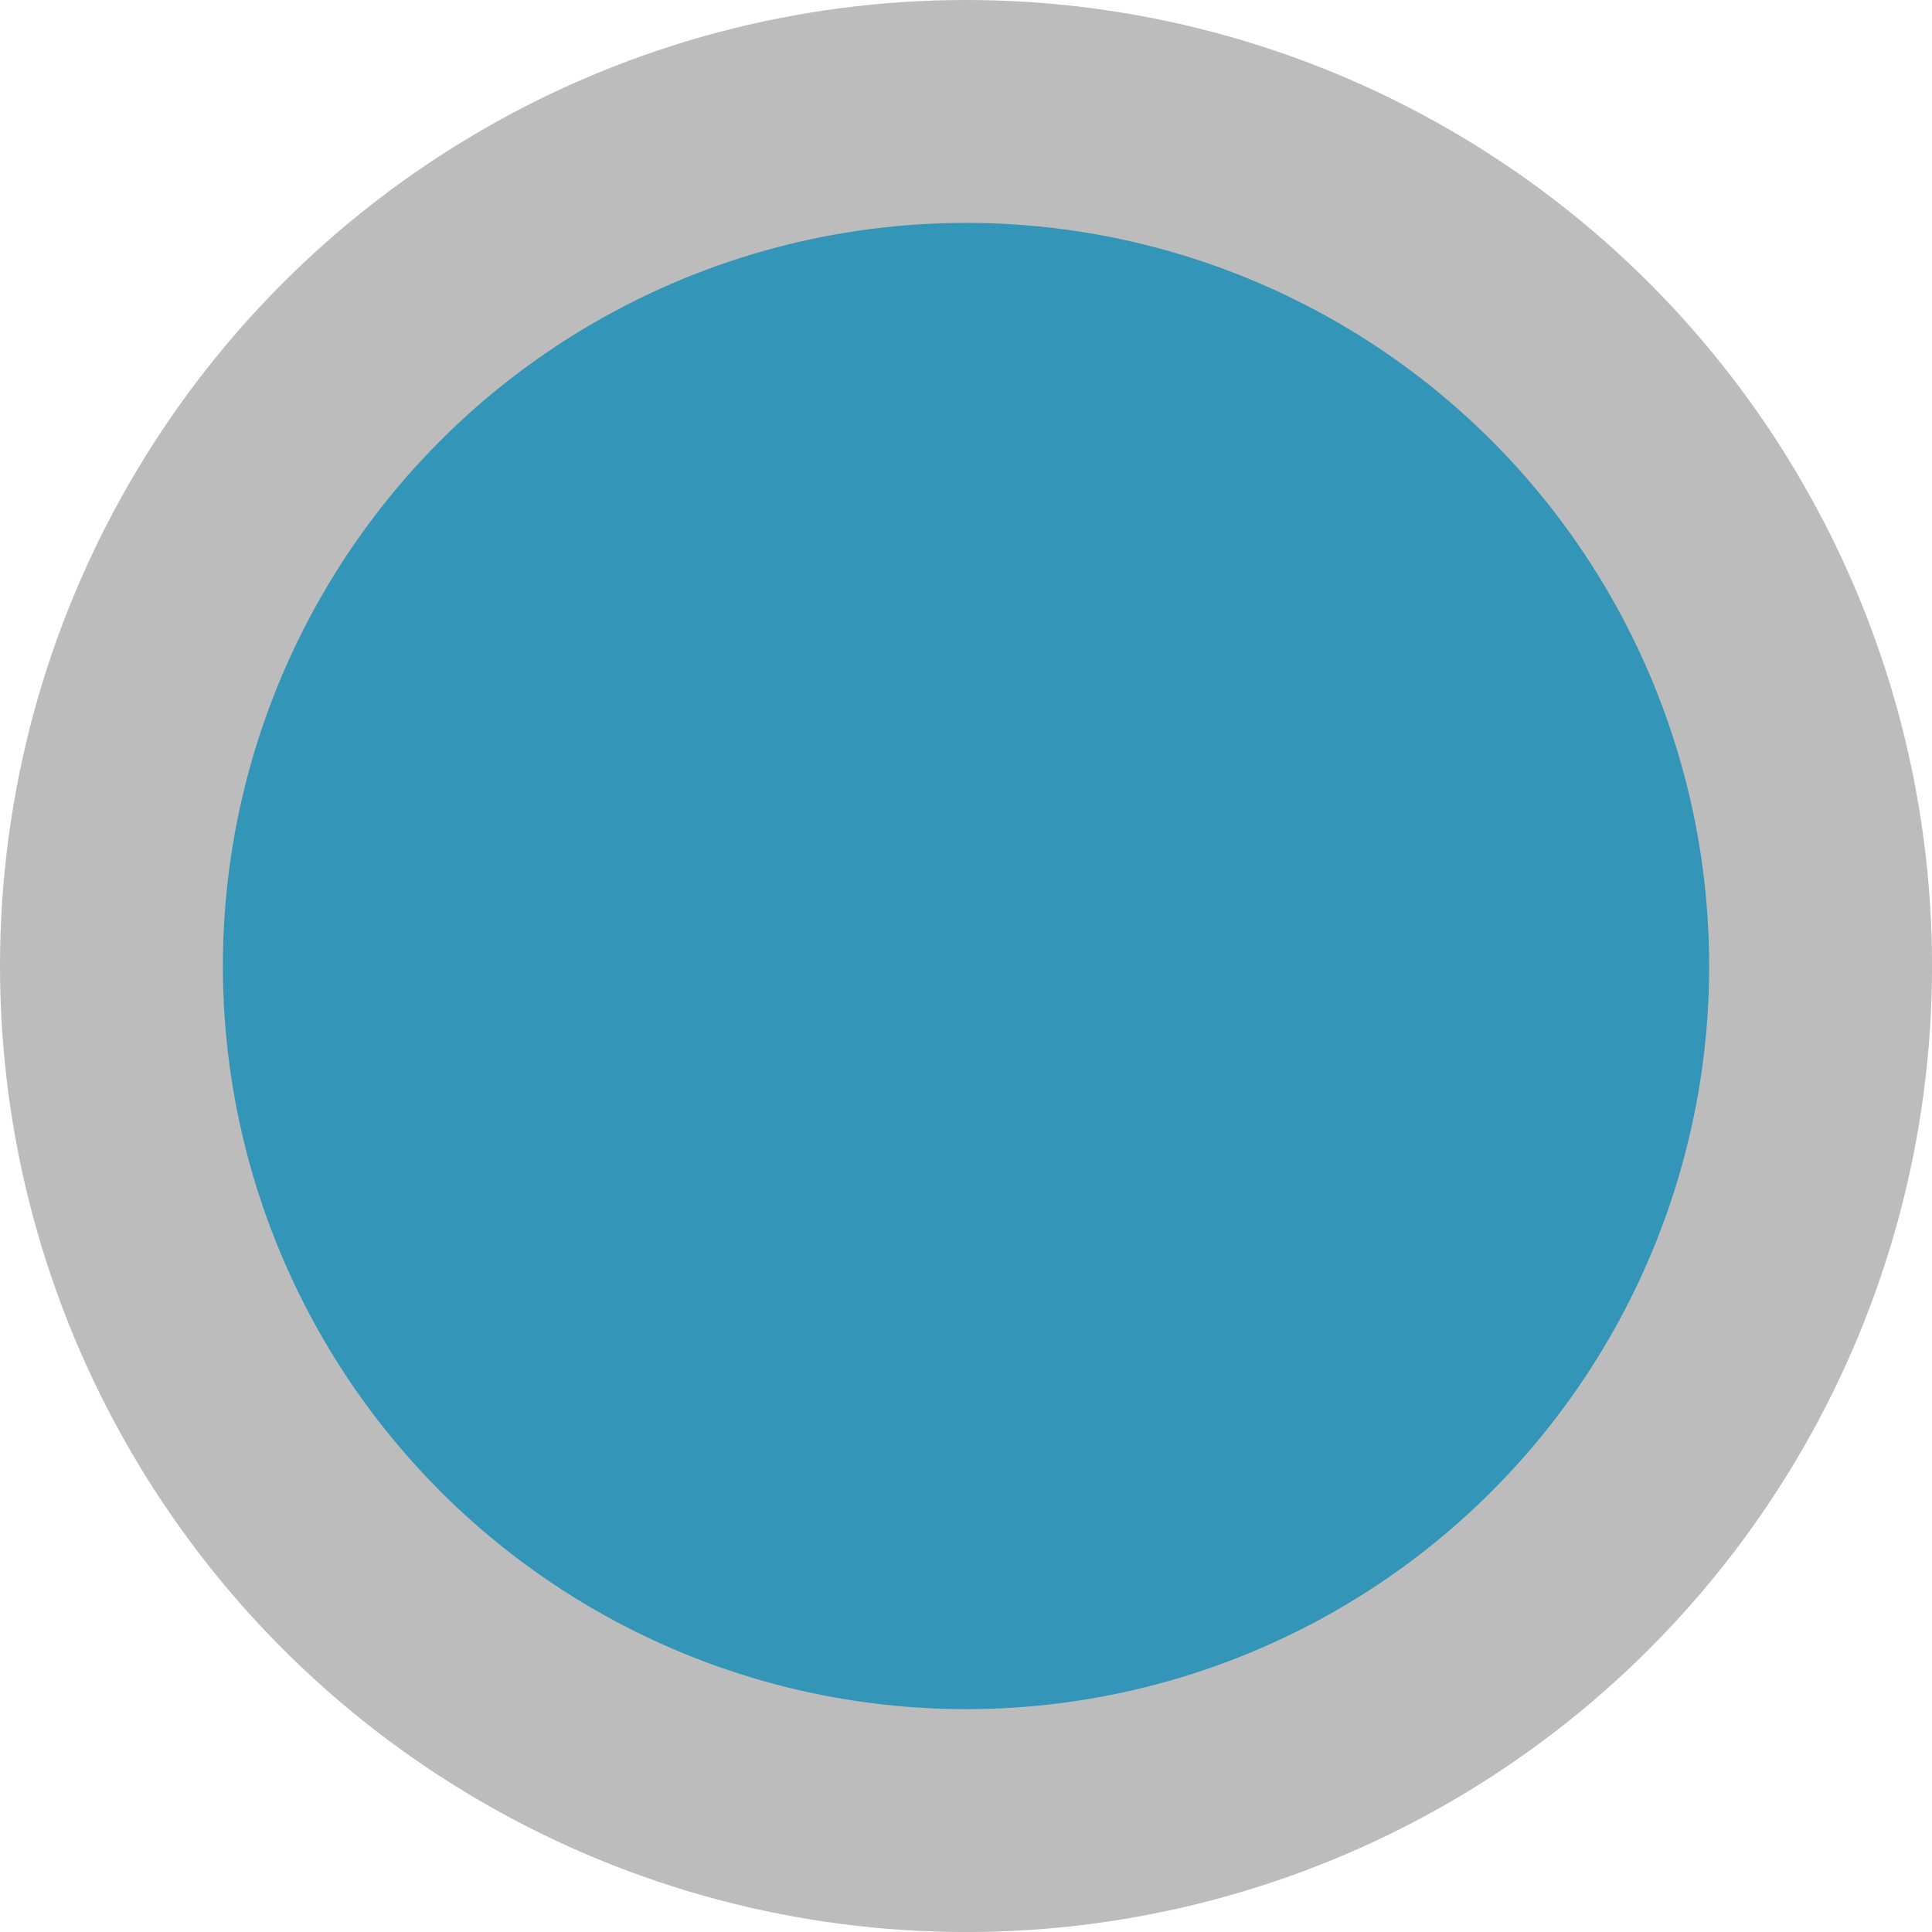 <!-- Generator: Adobe Illustrator 19.0.0, SVG Export Plug-In  -->
<svg version="1.1"
	 xmlns="http://www.w3.org/2000/svg" xmlns:xlink="http://www.w3.org/1999/xlink" xmlns:a="http://ns.adobe.com/AdobeSVGViewerExtensions/3.0/"
	 x="0px" y="0px" width="49.653px" height="49.653px" viewBox="0 0 49.653 49.653"
	 style="enable-background:new 0 0 49.653 49.653;" xml:space="preserve">
<style type="text/css">
	.st0{fill:#BCBCBC;}
	.st1{fill:#3395B7;}
</style>
<defs>
</defs>
<circle class="st0" cx="24.827" cy="24.827" r="24.827"/>
<circle class="st1" cx="24.827" cy="24.827" r="19.099"/>
</svg>
